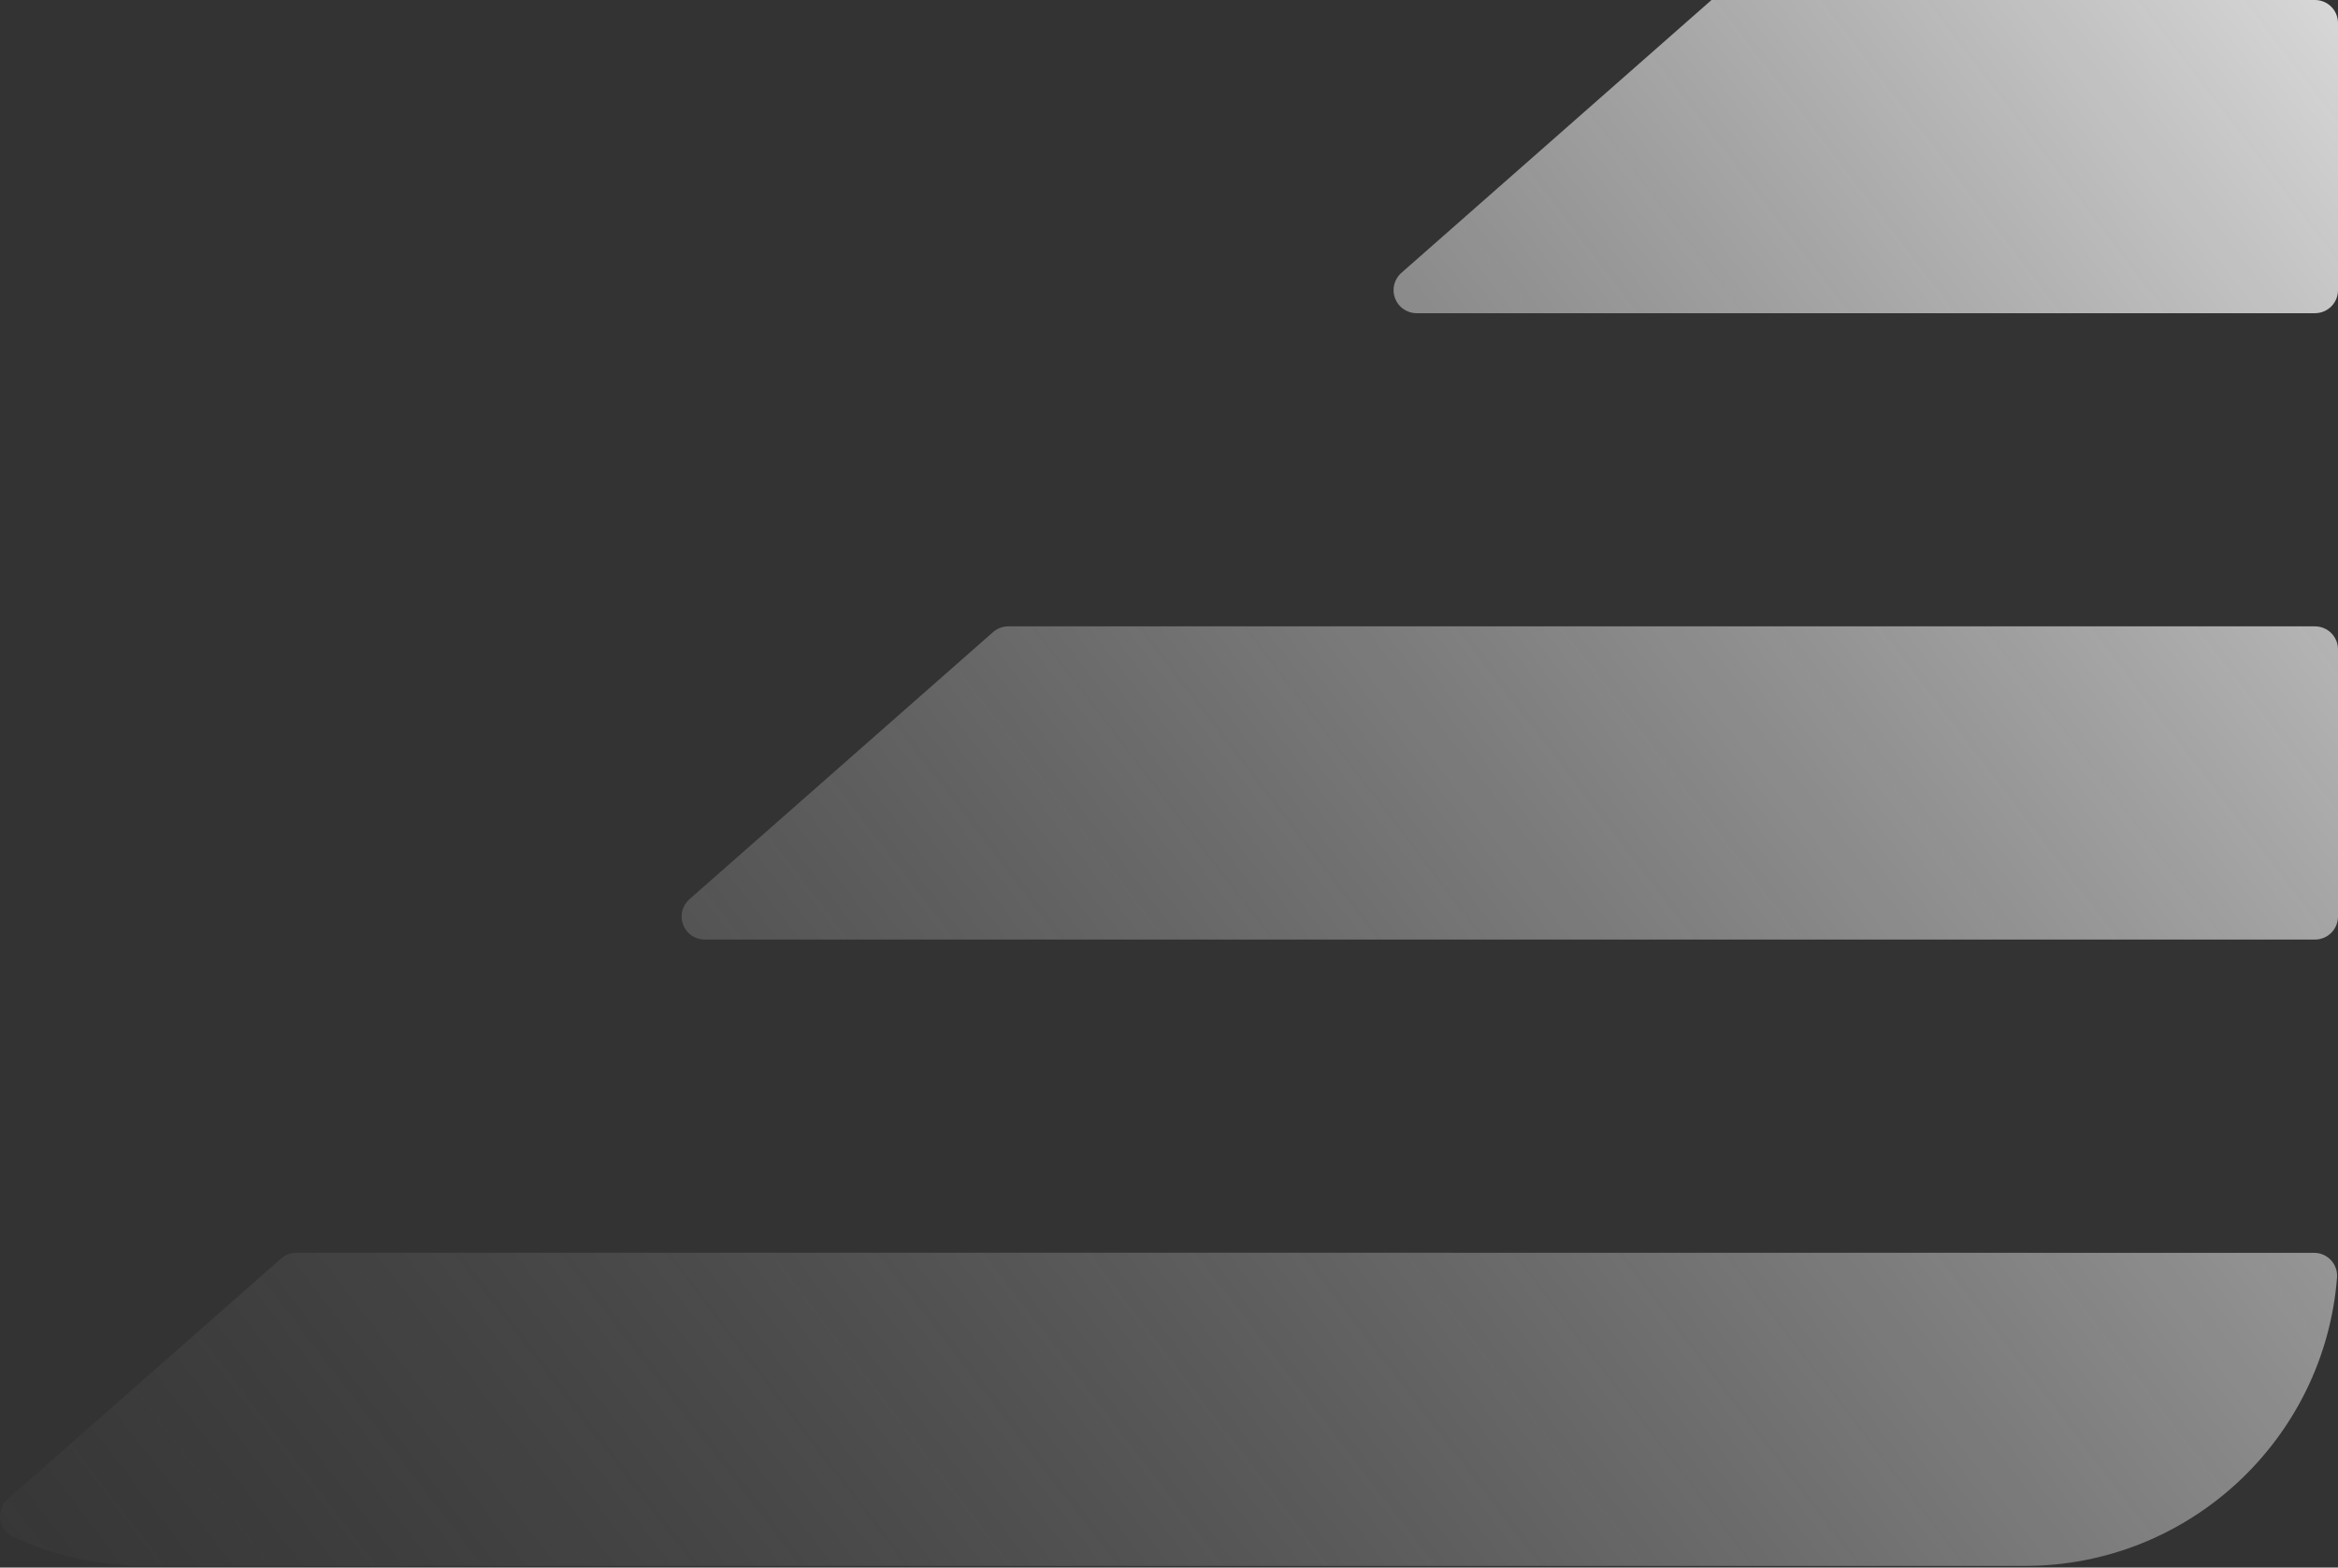 <svg width="844" height="566" viewBox="0 0 844 566" fill="none" xmlns="http://www.w3.org/2000/svg">
<rect x="0" y="0" width="844" height="566" fill="#333333" stroke="none"/>
<path fill-rule="evenodd" clip-rule="evenodd" d="M2.834 541.221C0.738 543.051 -0.295 545.812 0.074 548.573C0.457 551.334 2.185 553.725 4.695 554.936C19.222 561.624 35.387 565.403 52.439 565.403H730.914C790.395 565.403 839.143 519.489 843.66 461.189C843.808 458.901 843.011 456.657 841.446 454.989C839.881 453.32 837.696 452.361 835.408 452.361C756.262 452.316 155.678 452.316 106.974 452.316C104.952 452.316 103.003 453.055 101.497 454.398C88.594 465.736 26.278 520.582 2.834 541.221ZM254.371 339.245C250.901 339.245 247.816 337.104 246.59 333.871C245.365 330.623 246.28 326.976 248.879 324.688C279.985 297.317 345.297 239.844 358.496 228.225C360.002 226.896 361.965 226.158 363.973 226.158C402.047 226.158 775.056 226.158 835.688 226.158C837.888 226.158 840.014 227.029 841.564 228.594C843.129 230.159 844 232.27 844 234.47C844 255.389 844 310.013 844 330.933C844 333.133 843.129 335.244 841.564 336.809C840.014 338.359 837.888 339.245 835.688 339.245C771.572 339.245 355.307 339.245 254.371 339.245ZM511.369 113.086C507.915 113.086 504.814 110.946 503.589 107.698C502.378 104.465 503.279 100.818 505.877 98.53C540.512 68.044 617.561 0.251 617.842 0H835.688C837.888 0 840.014 0.871 841.564 2.436C843.129 3.986 844 6.112 844 8.312C844 29.231 844 83.855 844 104.775C844 109.366 840.28 113.086 835.688 113.086C791.192 113.086 580.491 113.086 511.369 113.086Z" fill="url(#paint0_linear_2384_9748)" style=""/>
<defs>
<linearGradient id="paint0_linear_2384_9748" x1="977" y1="-56" x2="-249" y2="885" gradientUnits="userSpaceOnUse">
<stop stop-color="white" style="stop-color:white;stop-opacity:1;"/>
<stop offset="1" stop-color="white" stop-opacity="0" style="stop-color:none;stop-opacity:0;"/>
</linearGradient>
</defs>
</svg>
